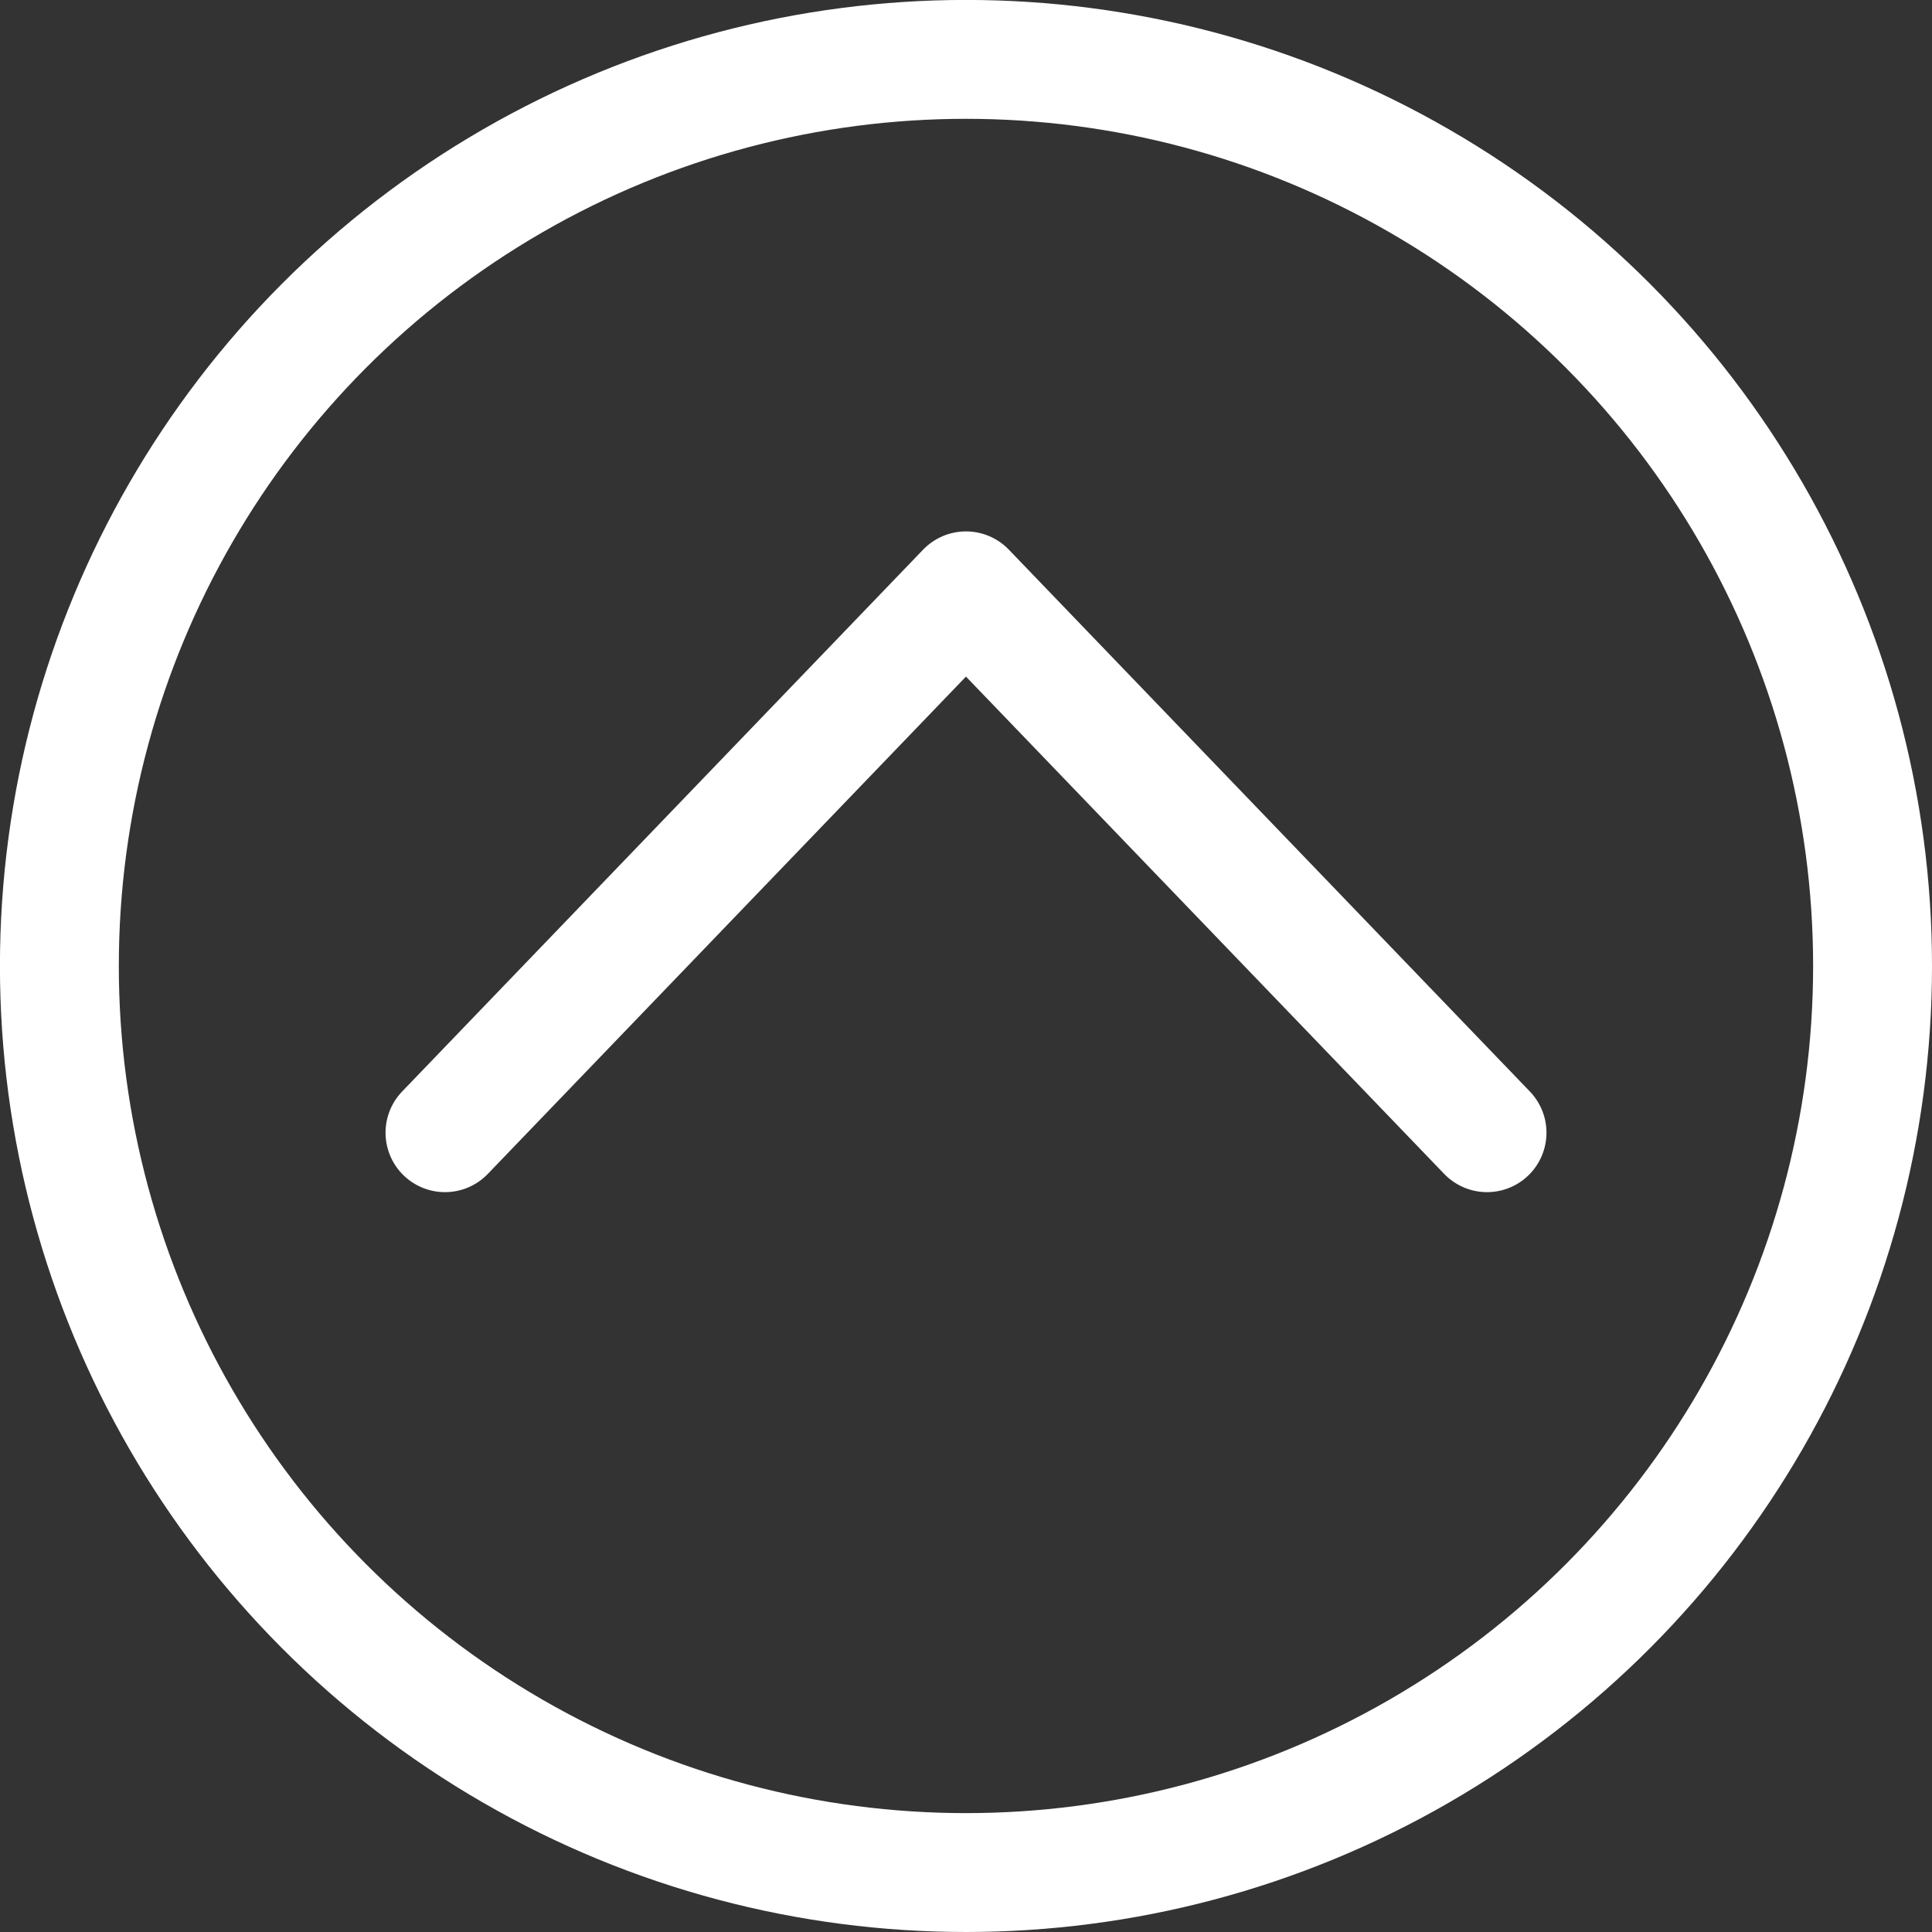 <svg xmlns="http://www.w3.org/2000/svg" width="32.503" height="32.503" viewBox="0 0 32.503 32.503"><rect x="0" y="0" width="32.503" height="32.503" fill="#333333" stroke="none"/><g transform="translate(32.503 32.503) rotate(180)"><path d="M29.631,22.3l-8.765,9.116L12.1,22.3" transform="translate(-4.614 -8.853)" fill="none" stroke="#fff" stroke-linecap="round" stroke-linejoin="round" stroke-miterlimit="10" stroke-width="2"/><circle cx="15.252" cy="15.252" r="15.252" transform="translate(1 1)" fill="none" stroke="#fff" stroke-linecap="round" stroke-linejoin="round" stroke-miterlimit="10" stroke-width="2"/></g></svg>